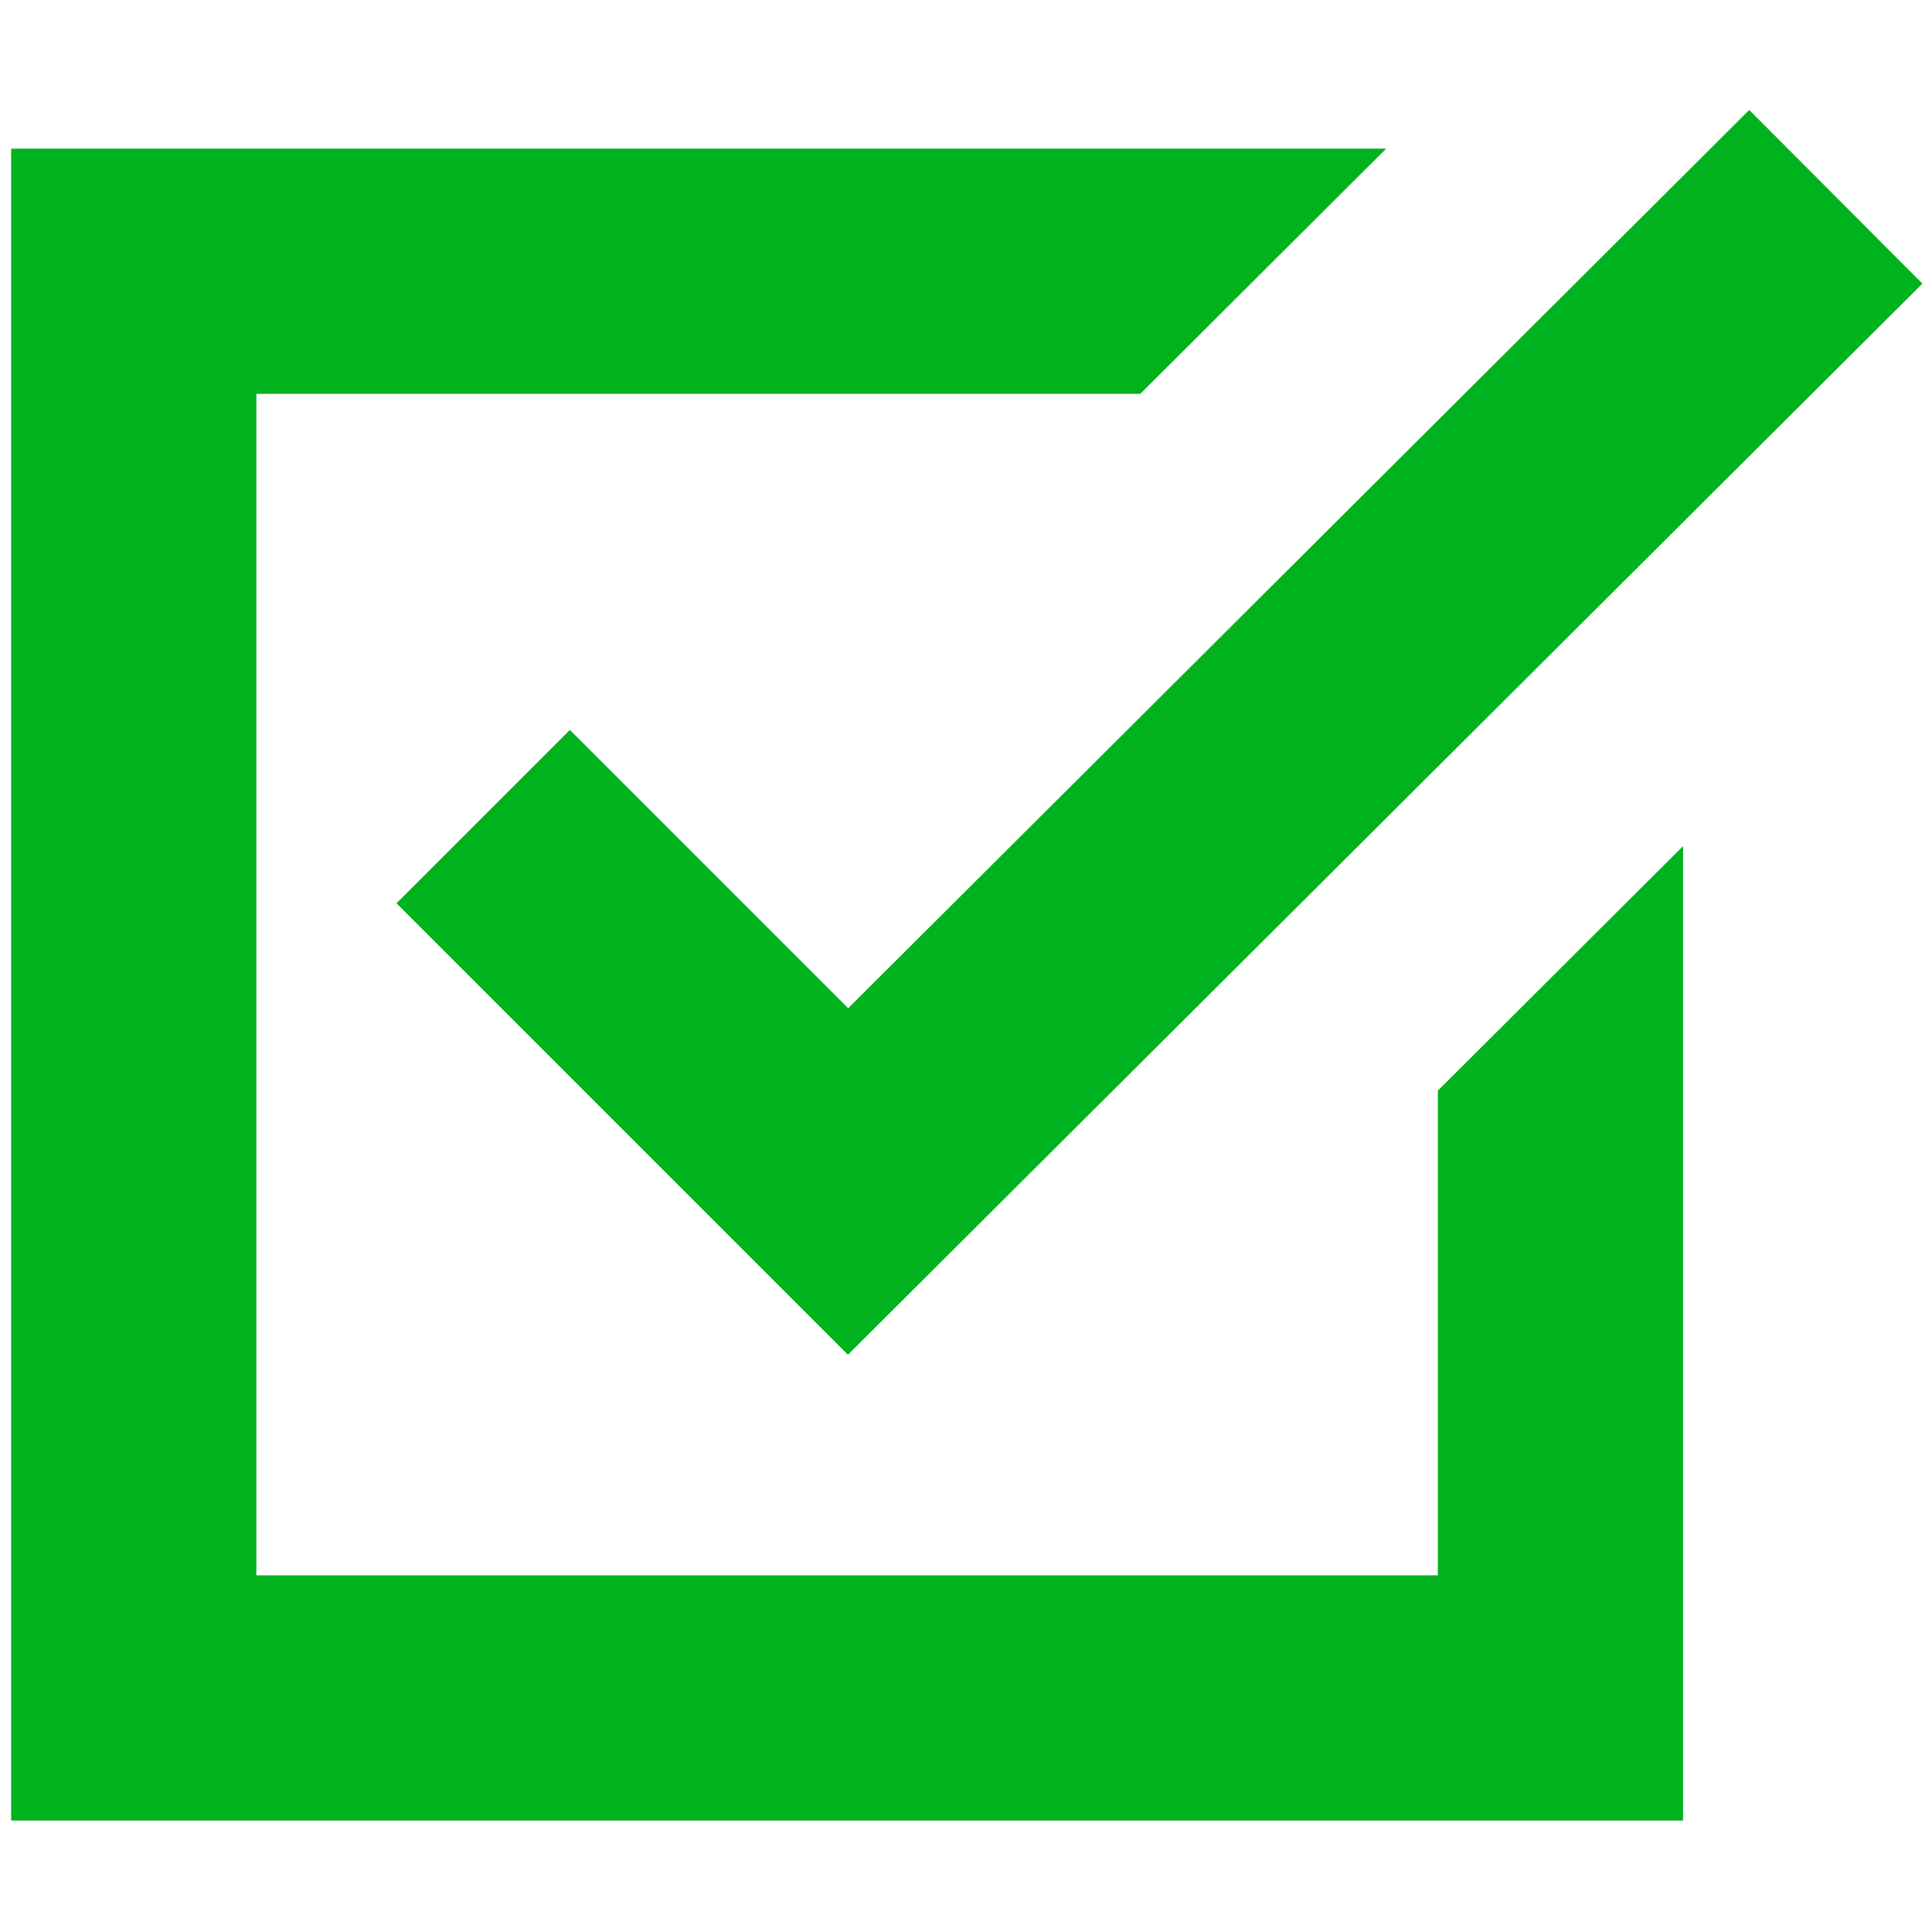 <!DOCTYPE svg PUBLIC "-//W3C//DTD SVG 1.1//EN" "http://www.w3.org/Graphics/SVG/1.1/DTD/svg11.dtd">
<!-- Uploaded to: SVG Repo, www.svgrepo.com, Transformed by: SVG Repo Mixer Tools -->
<svg fill="#00b31e" version="1.1" id="Layer_1" xmlns="http://www.w3.org/2000/svg" xmlns:xlink="http://www.w3.org/1999/xlink" width="800px" height="800px" viewBox="0 0 260 233" enable-background="new 0 0 260 233" xml:space="preserve" stroke="#00b31e">
<g id="SVGRepo_bgCarrier" stroke-width="0"/>
<g id="SVGRepo_tracerCarrier" stroke-linecap="round" stroke-linejoin="round"/>
<g id="SVGRepo_iconCarrier"> <path d="M194,133.48V199H34V39h119.25l32.09-32H2v224h224V101.57L194,133.48z M114.109,168.111l-60.048-60.048l22.627-22.627 l37.453,37.452L235.404,2.007L258,24.667L114.109,168.111z"/> </g>
</svg>